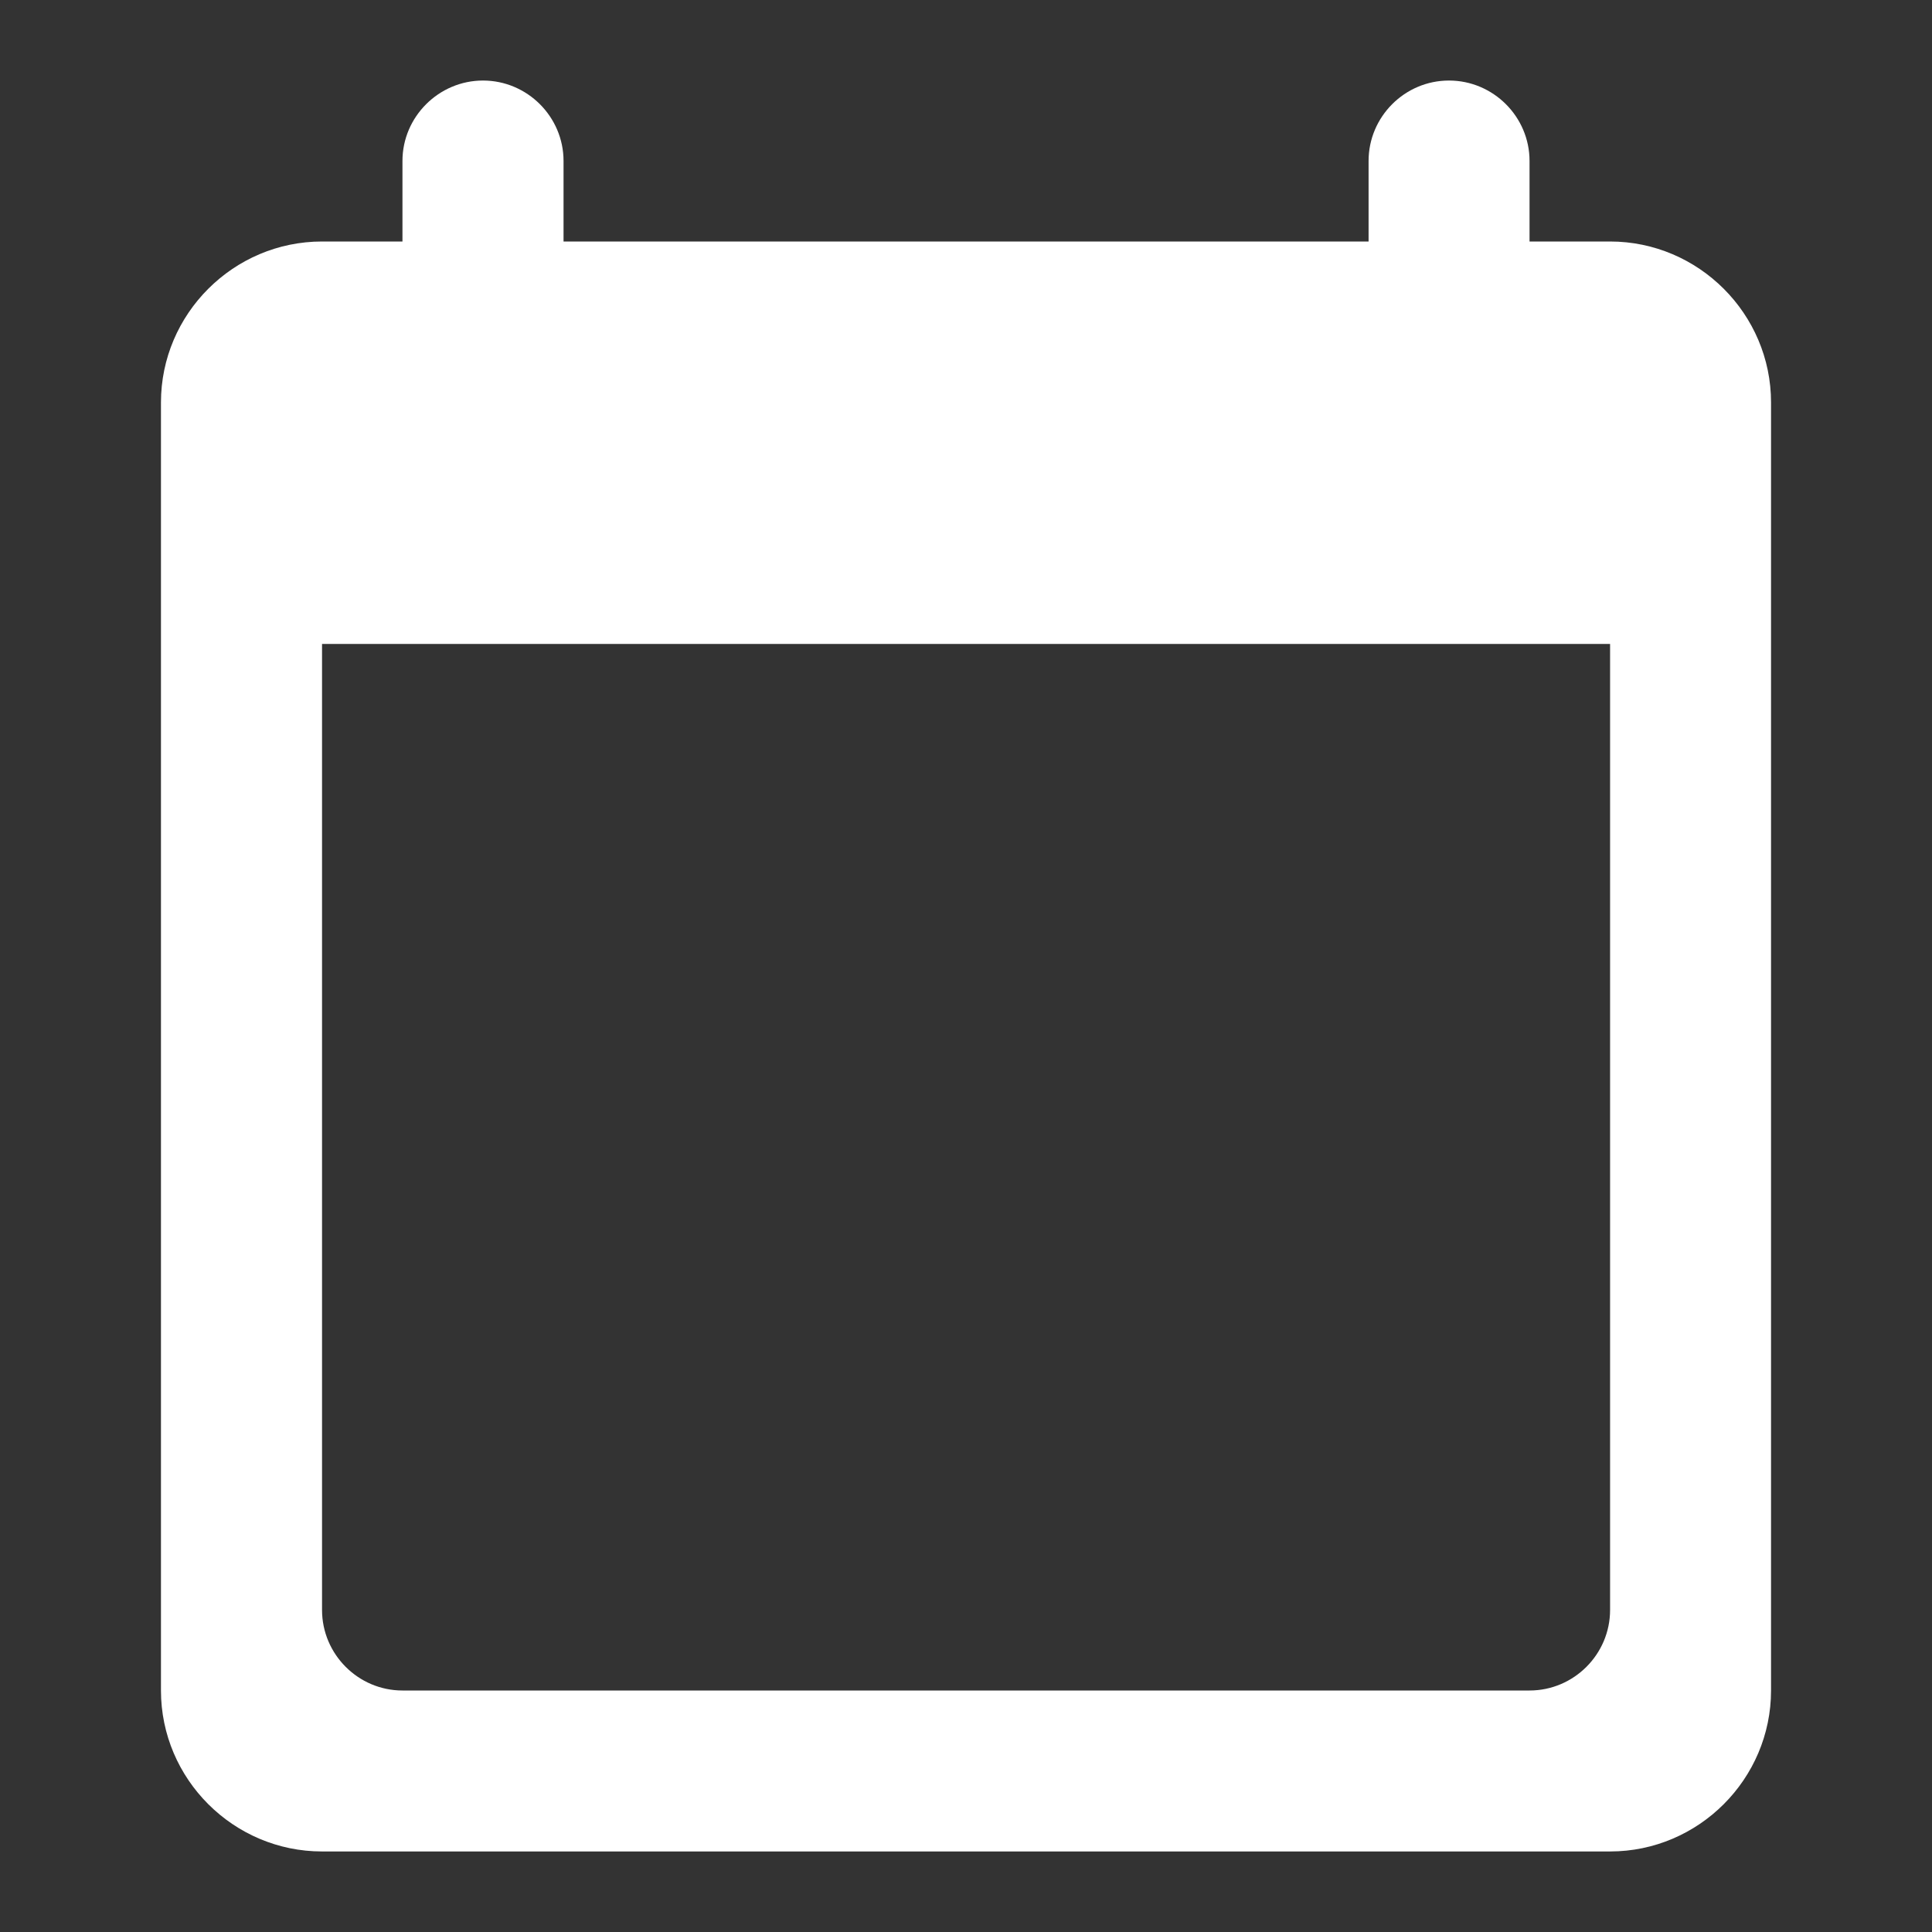 <svg width="16" height="16" viewBox="0 0 16 16" fill="none" xmlns="http://www.w3.org/2000/svg">
<rect x="0" y="0" width="16" height="16" fill="#333333" stroke="none"/>
<path d="M13.334 2H12.667V1.333C12.667 0.967 12.367 0.667 12 0.667C11.633 0.667 11.334 0.967 11.334 1.333V2H4.667V1.333C4.667 0.967 4.367 0.667 4 0.667C3.634 0.667 3.333 0.967 3.333 1.333V2H2.667C1.933 2 1.333 2.6 1.333 3.333V14C1.333 14.733 1.933 15.333 2.667 15.333H13.334C14.067 15.333 14.667 14.733 14.667 14V3.333C14.667 2.6 14.067 2 13.334 2ZM12.667 14H3.333C2.967 14 2.667 13.7 2.667 13.333V5.333H13.334V13.333C13.334 13.7 13.034 14 12.667 14Z" fill="white"/>
</svg>
